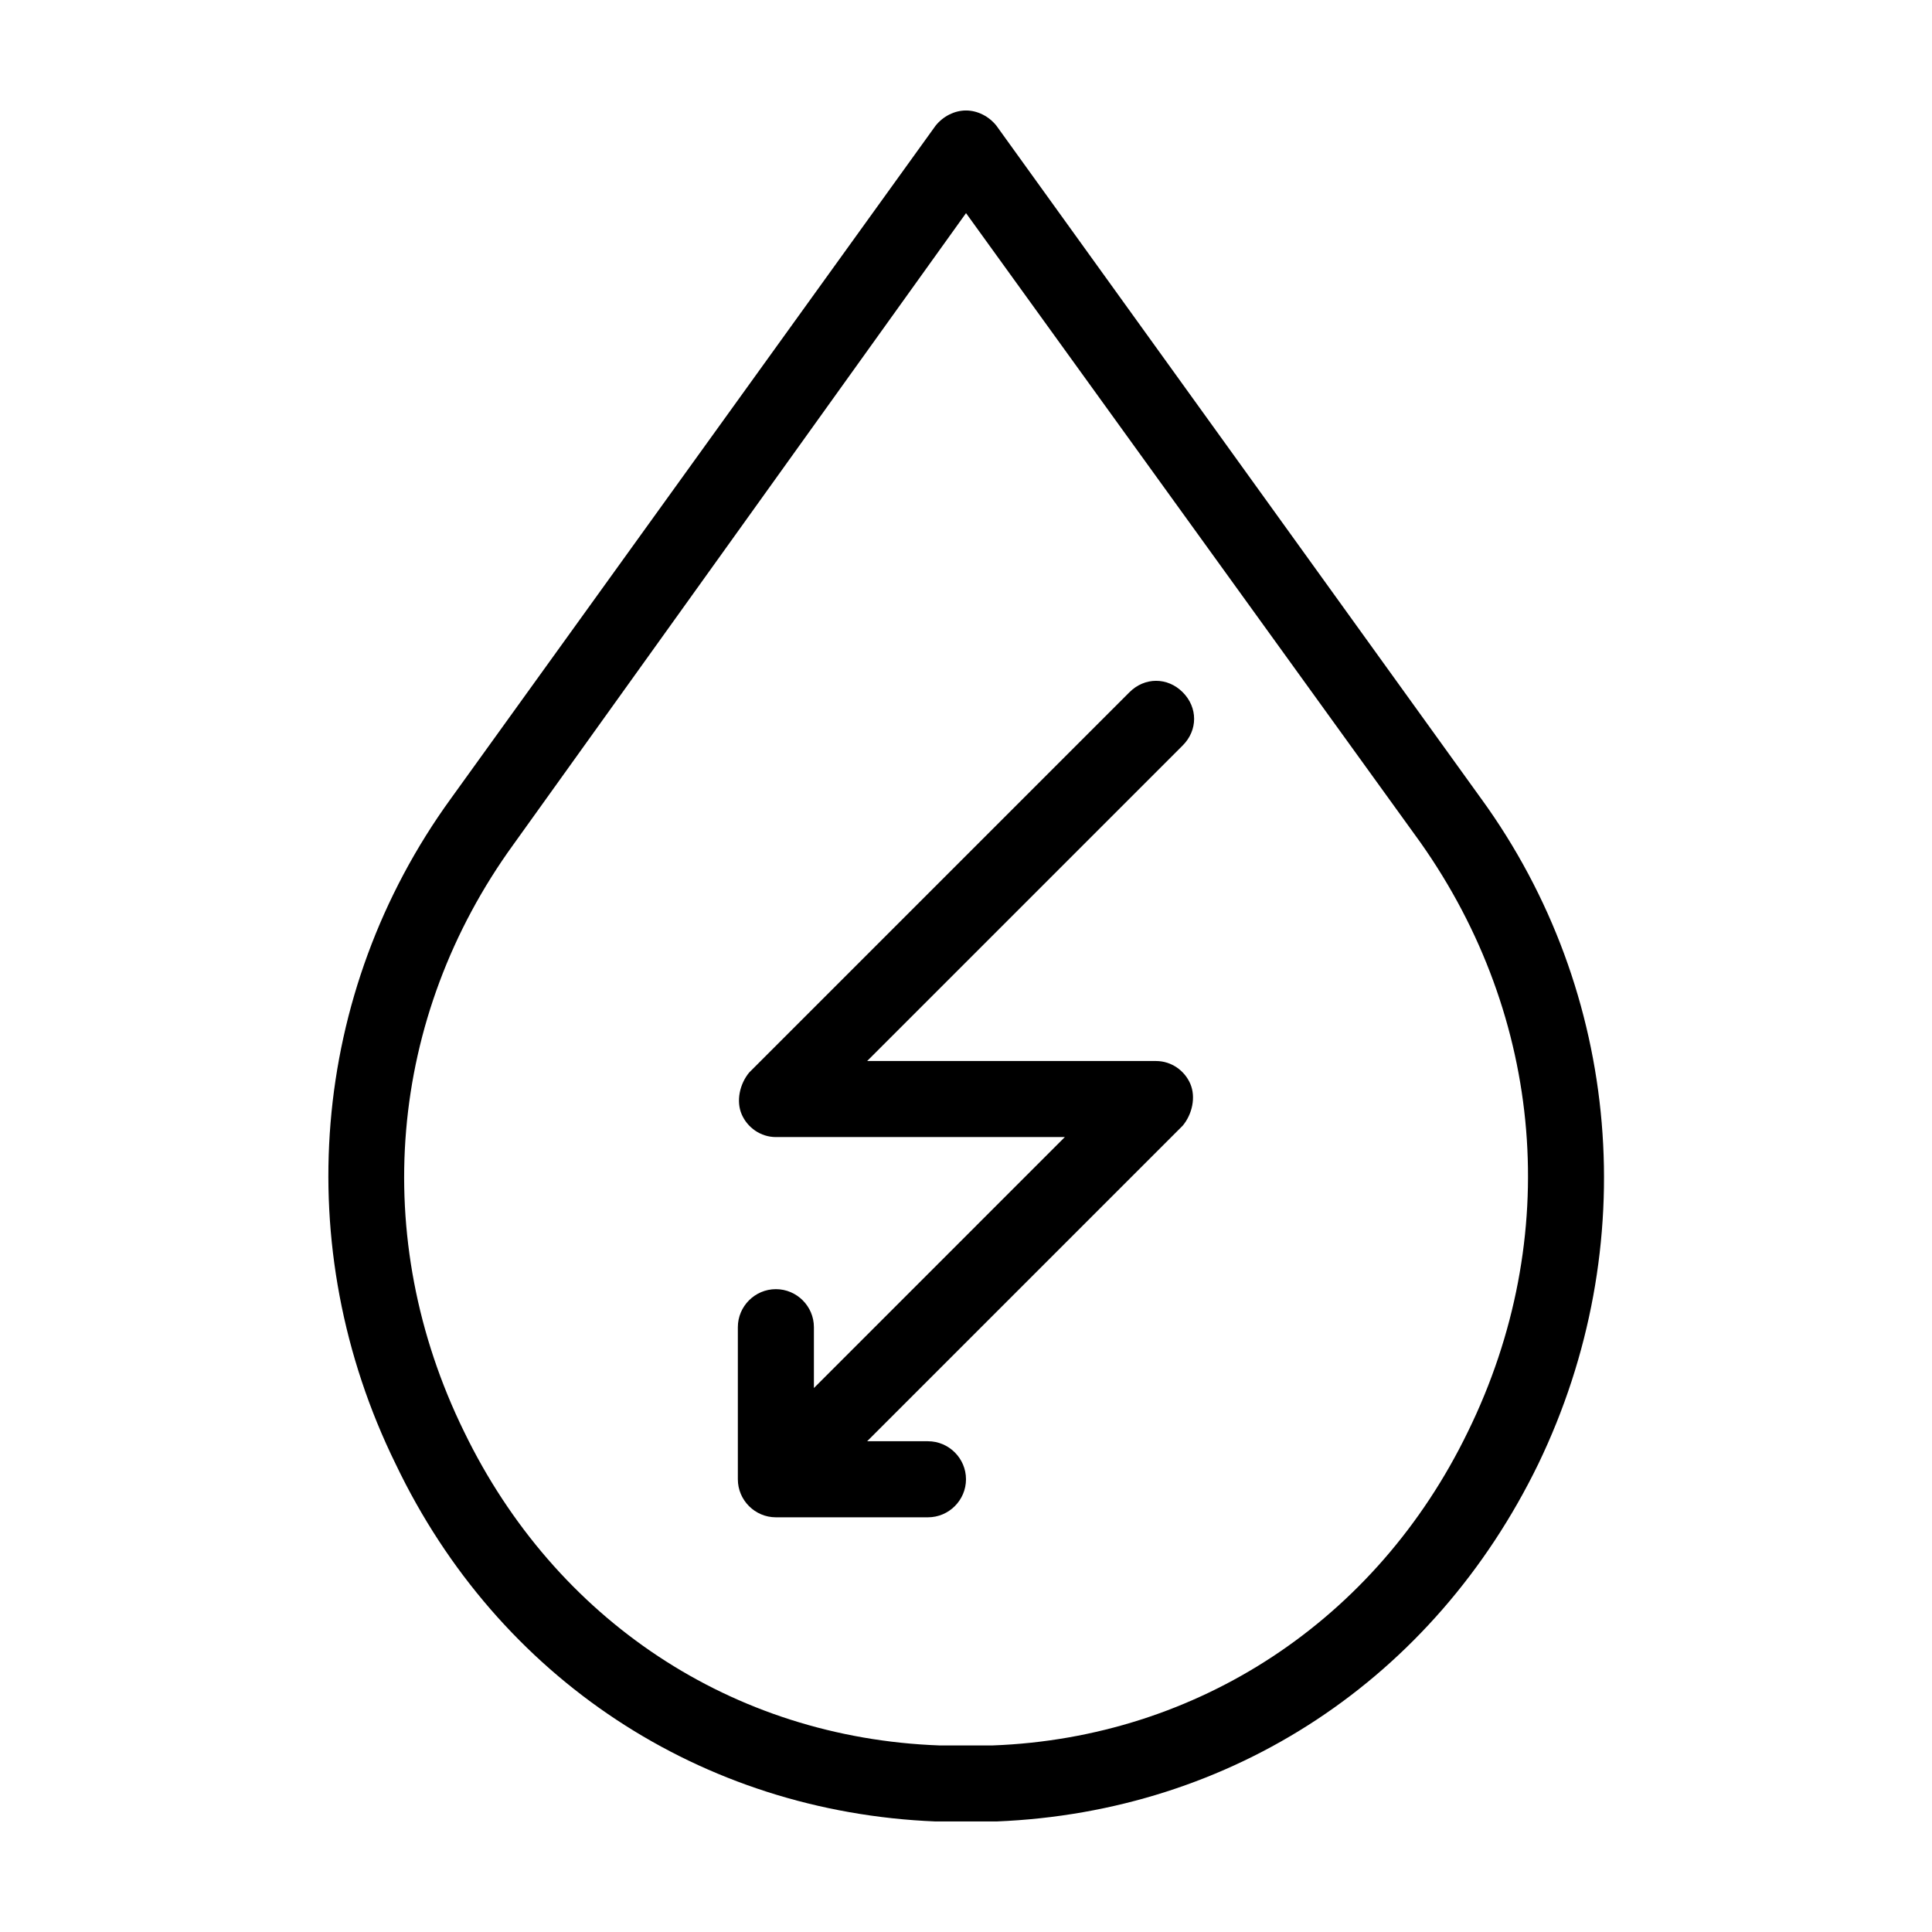 <?xml version="1.0" encoding="UTF-8"?>
<!-- Uploaded to: ICON Repo, www.iconrepo.com, Generator: ICON Repo Mixer Tools -->
<svg fill="#000000" width="800px" height="800px" version="1.1" viewBox="144 144 512 512" xmlns="http://www.w3.org/2000/svg">
 <path d="m536.53 355.66-128.47-178.35c-2.016-2.519-5.039-4.031-8.059-4.031-3.023 0-6.047 1.512-8.062 4.031l-128.47 178.35c-37.281 51.387-42.824 118.9-14.609 176.33 27.207 56.93 81.113 92.199 143.08 94.715h8.062 8.062c62.473-2.519 115.88-37.785 143.59-94.715 27.707-57.434 22.164-124.95-15.117-176.33zm-3.527 167.77c-24.184 49.879-71.539 81.113-125.95 83.129h-14.105c-54.914-2.016-101.77-33.25-125.95-83.129-25.191-51.387-20.152-109.83 13.098-155.68l119.91-167.27 120.41 166.76c32.746 46.352 37.785 104.79 12.594 156.18zm-75.57-181.88-83.633 83.633h76.578c4.031 0 7.559 2.519 9.07 6.047s0.504 8.062-2.016 11.082l-83.633 83.633h16.121c5.543 0 10.078 4.535 10.078 10.078 0 5.543-4.535 10.078-10.078 10.078h-40.305c-5.543 0-10.078-4.535-10.078-10.078v-40.305c0-5.543 4.535-10.078 10.078-10.078 5.543 0 10.078 4.535 10.078 10.078v16.121l66.5-66.504h-76.578c-4.031 0-7.559-2.519-9.07-6.047-1.512-3.527-0.504-8.062 2.016-11.082l100.76-100.76c4.031-4.031 10.078-4.031 14.105 0 4.035 4.031 4.035 10.078 0.004 14.105z"/>
</svg>